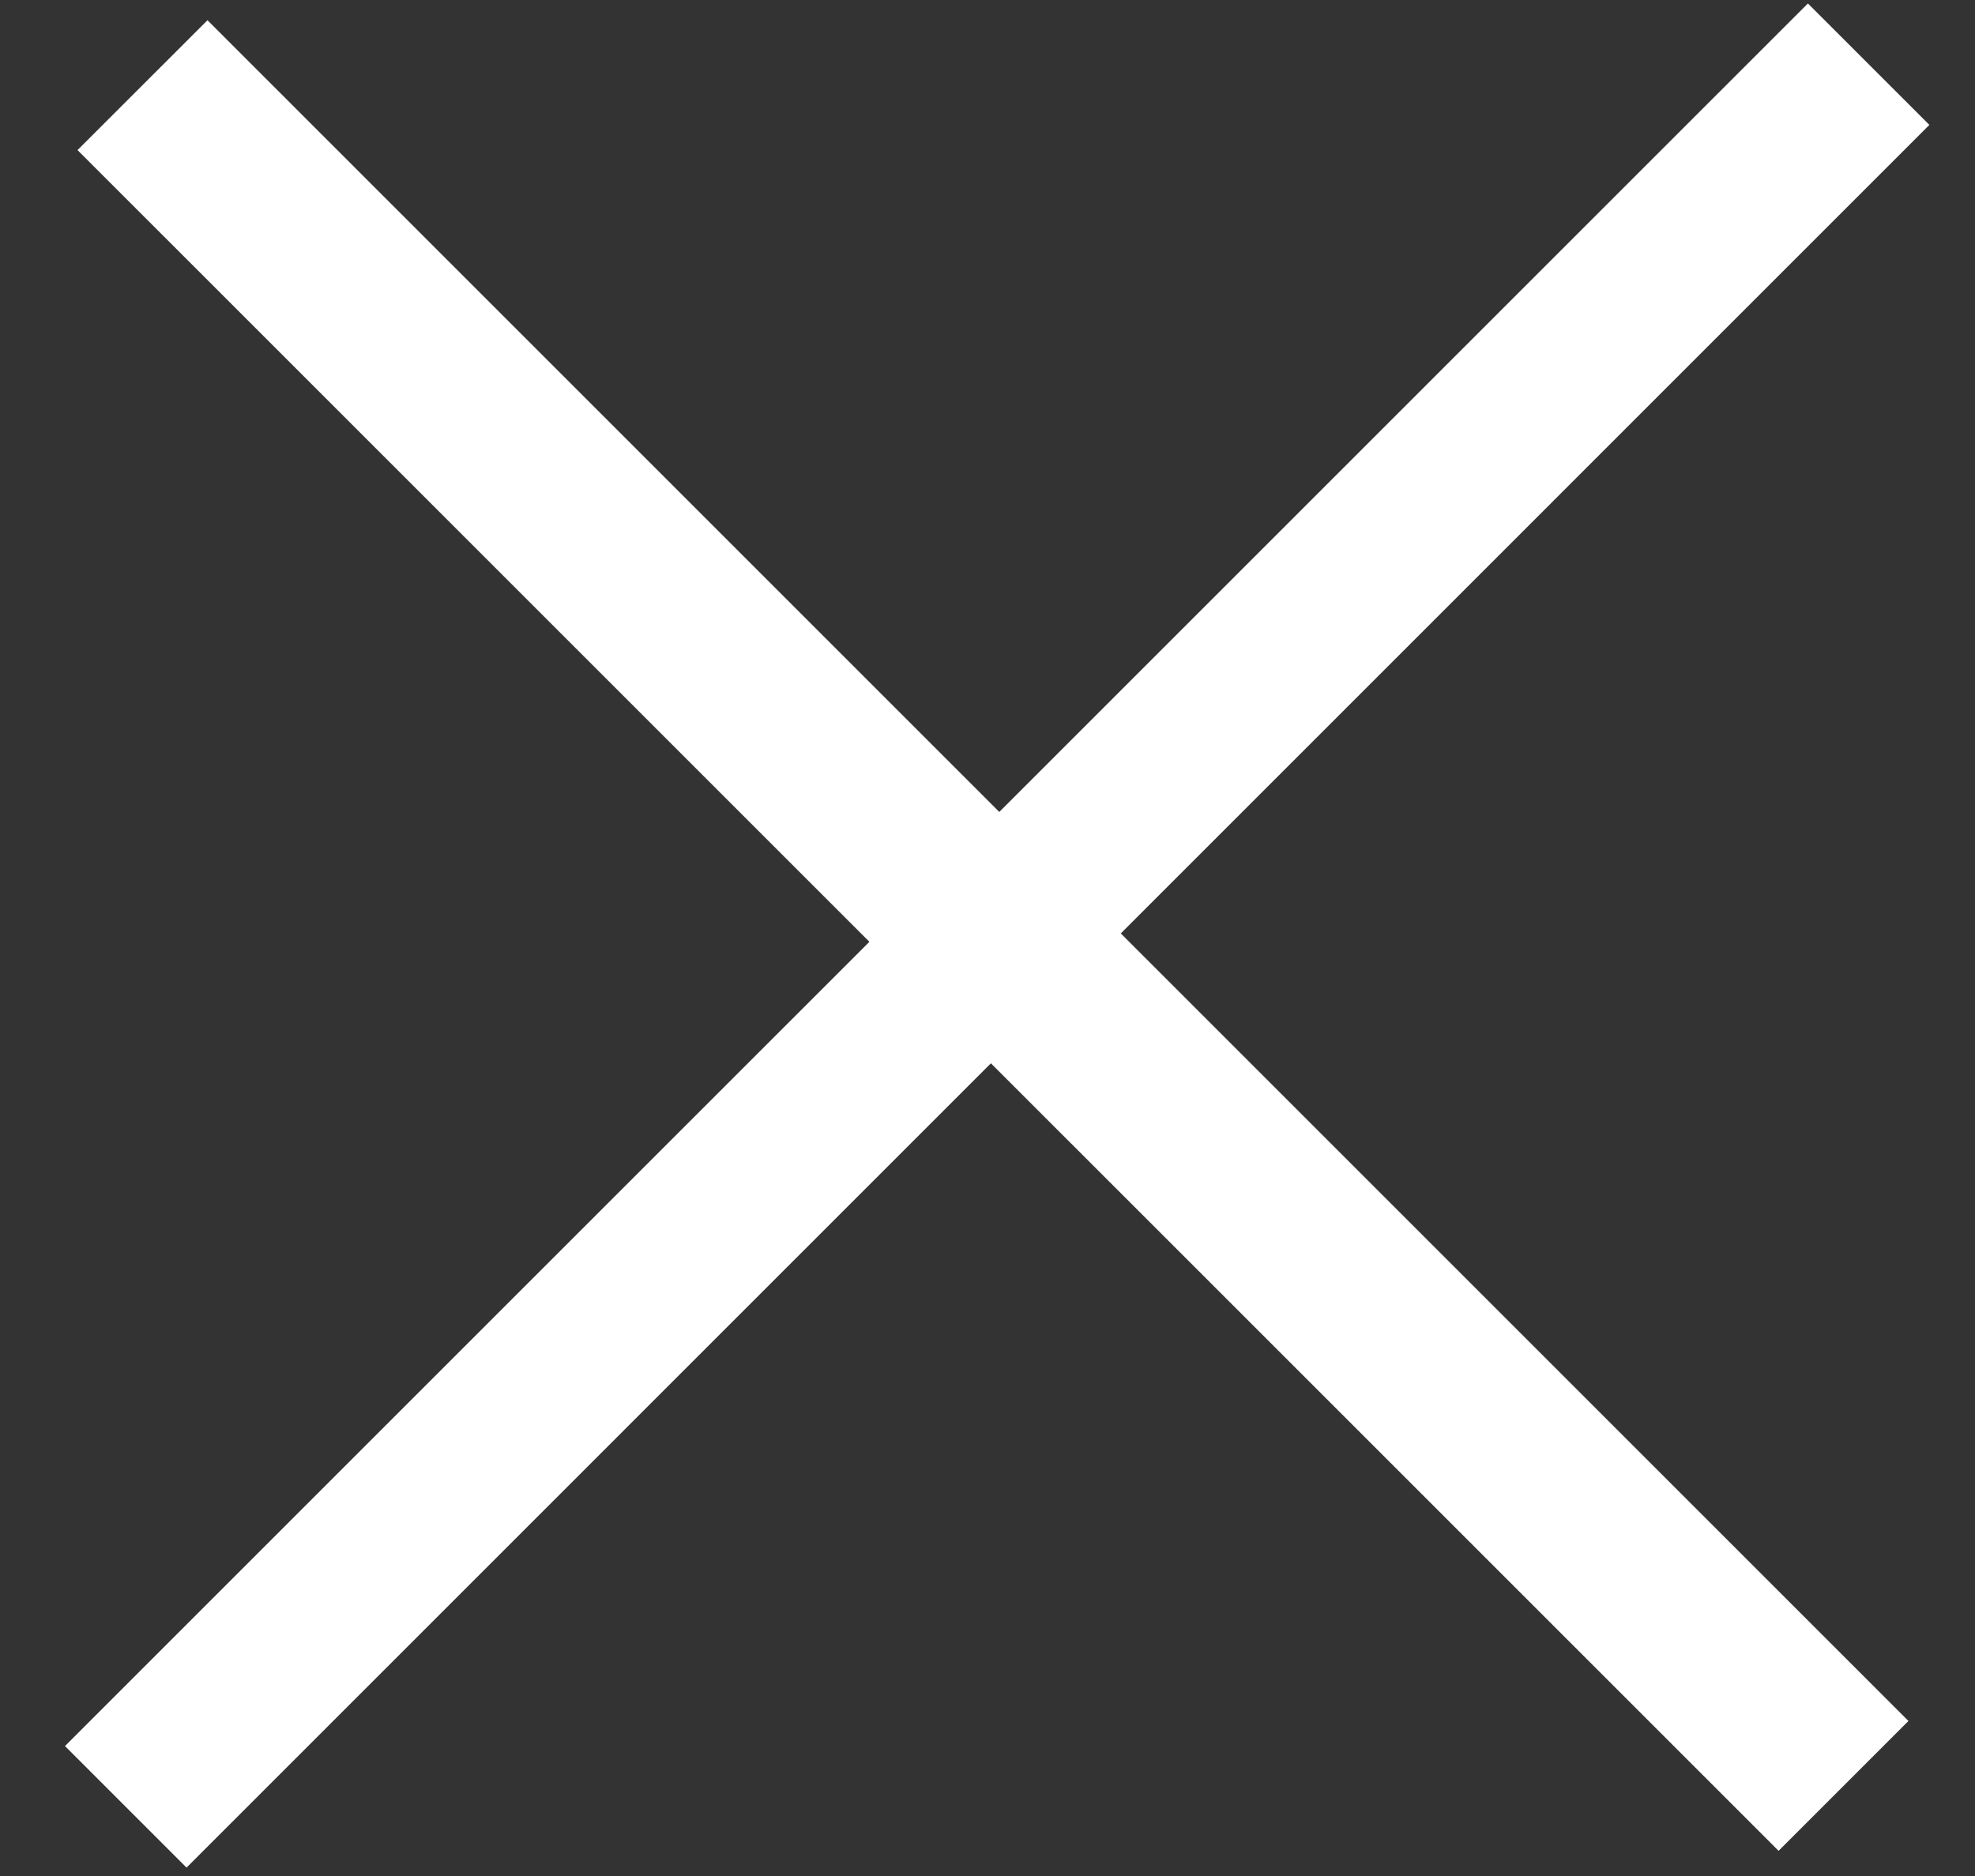 <svg width="20" height="19" viewBox="0 0 20 19" fill="none" xmlns="http://www.w3.org/2000/svg">
<rect x="0" y="0" width="20" height="19" fill="#333333" stroke="none"/>
<path d="M18.011 18.745L0.785 1.52L2.101 0.205L19.326 17.43L18.011 18.745ZM1.889 18.915L0.658 17.684L18.308 0.035L19.538 1.265L1.889 18.915Z" fill="white"/>
</svg>
